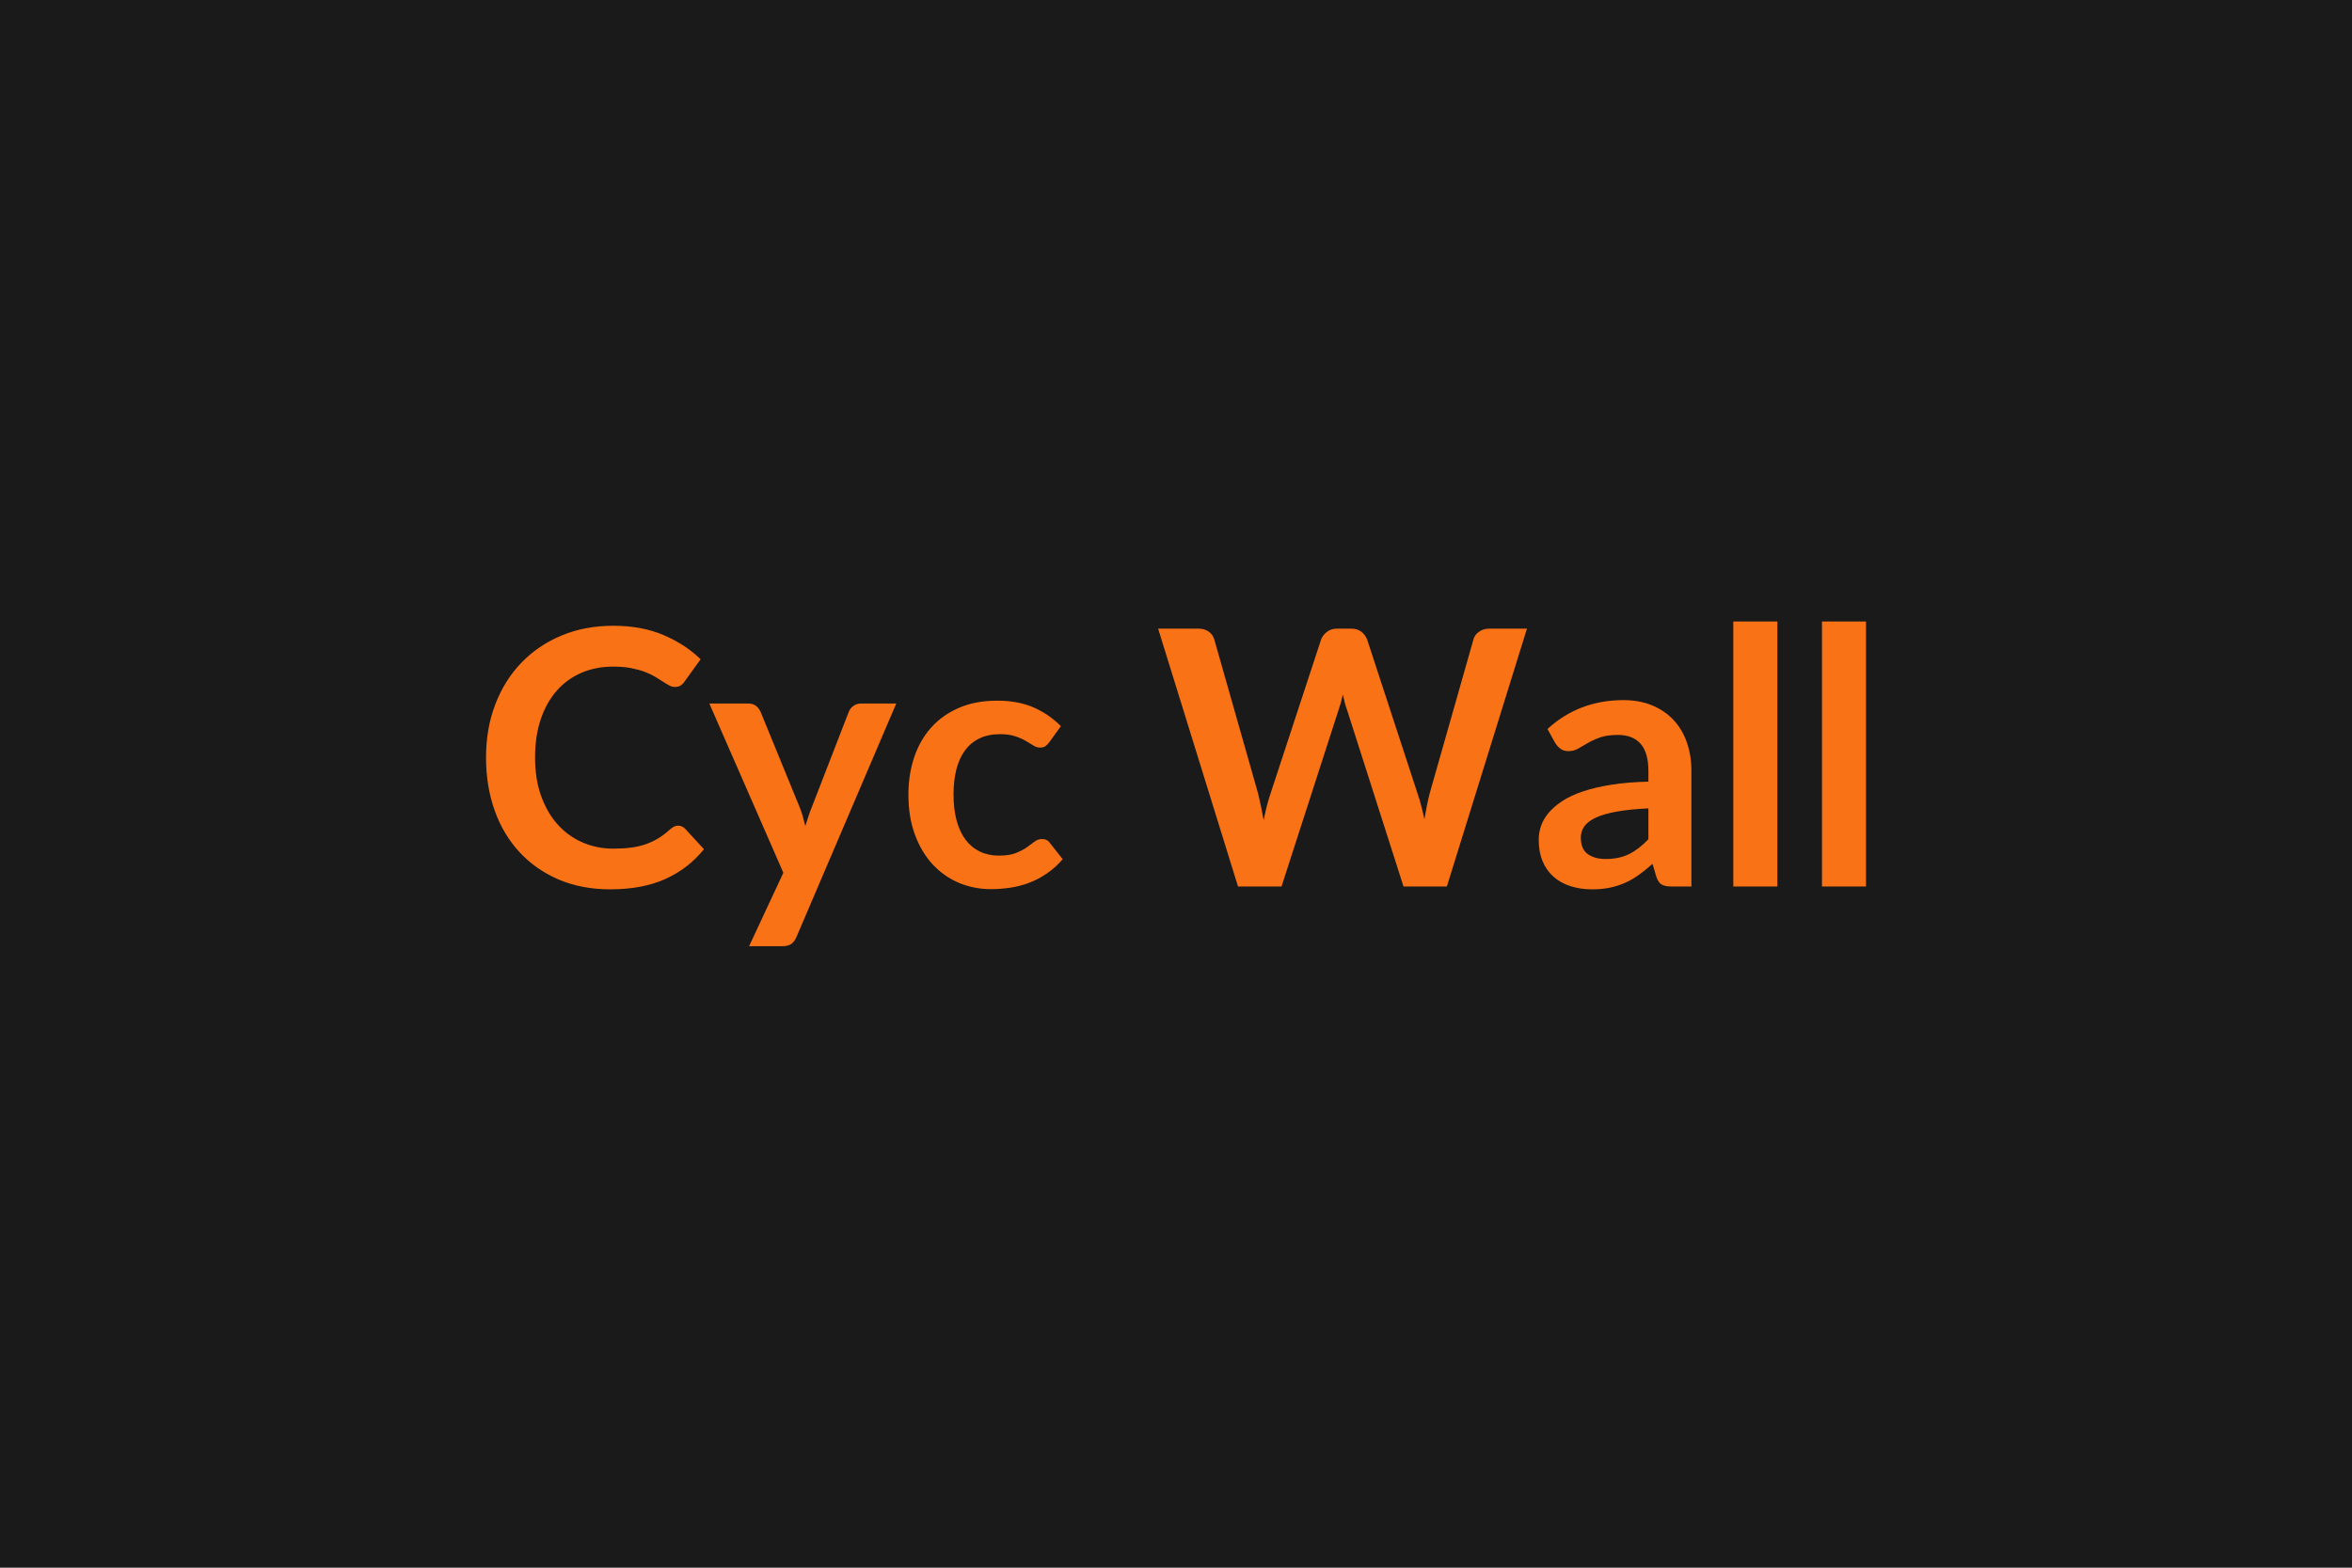 <svg xmlns="http://www.w3.org/2000/svg" width="600" height="400" viewBox="0 0 600 400"><rect width="100%" height="100%" fill="#1a1a1a"></rect><path fill="#f97316" d="M172.985 210.665q1.01 0 1.78.78l4.82 5.23q-4 4.96-9.85 7.6t-14.04 2.64q-7.32 0-13.17-2.5-5.84-2.51-9.98-6.97-4.15-4.46-6.35-10.64-2.21-6.19-2.21-13.52 0-7.41 2.37-13.58 2.36-6.16 6.66-10.62t10.26-6.94 13.2-2.48q7.19 0 12.76 2.36 5.57 2.37 9.49 6.19l-4.1 5.69q-.36.55-.93.96t-1.57.41q-.68 0-1.41-.39t-1.59-.96q-.87-.57-2-1.25-1.14-.68-2.64-1.25-1.51-.57-3.48-.95-1.98-.39-4.58-.39-4.41 0-8.07 1.57-3.67 1.57-6.31 4.55-2.63 2.98-4.09 7.28t-1.46 9.8q0 5.55 1.57 9.88 1.57 4.32 4.26 7.28 2.68 2.95 6.32 4.52t7.83 1.57q2.5 0 4.53-.27 2.02-.27 3.73-.86 1.7-.6 3.23-1.53 1.52-.93 3.02-2.3.46-.4.96-.66.5-.25 1.04-.25m46.64-31.16h9.01l-25.43 59.51q-.5 1.18-1.3 1.8-.8.61-2.43.61h-8.38l8.74-18.74-18.88-43.18h9.87q1.32 0 2.07.63.75.64 1.12 1.46l9.91 24.21q.51 1.22.85 2.45t.66 2.51q.41-1.28.82-2.53.4-1.25.91-2.48l9.37-24.16q.36-.91 1.2-1.5.85-.59 1.89-.59m51.01 5.78-2.96 4.09q-.5.64-.98 1-.48.37-1.39.37-.86 0-1.68-.53-.82-.52-1.96-1.18-1.13-.66-2.7-1.18-1.57-.53-3.89-.53-2.96 0-5.19 1.07t-3.71 3.07q-1.48 2.01-2.21 4.85-.72 2.84-.72 6.44 0 3.73.79 6.64.8 2.91 2.3 4.89t3.64 3q2.14 1.03 4.82 1.03 2.69 0 4.35-.66t2.8-1.46q1.13-.79 1.98-1.45.84-.66 1.88-.66 1.37 0 2.05 1.04l3.23 4.1q-1.86 2.18-4.05 3.66-2.18 1.48-4.52 2.37-2.35.88-4.83 1.25-2.48.36-4.93.36-4.33 0-8.15-1.61-3.82-1.62-6.69-4.71-2.86-3.1-4.52-7.58t-1.66-10.21q0-5.14 1.47-9.53 1.48-4.4 4.35-7.6 2.87-3.21 7.1-5.03t9.73-1.82q5.24 0 9.17 1.68 3.94 1.69 7.08 4.83m109.29-24.89h9.6l-20.43 65.79h-11.06l-14.37-44.95q-.6-1.64-1.1-4.01-.27 1.14-.54 2.14-.28 1-.59 1.87l-14.52 44.95h-11.1l-20.38-65.79h10.23q1.6 0 2.66.75 1.07.75 1.44 2.02l11.19 39.36q.36 1.46.71 3.16.34 1.71.7 3.57.37-1.91.8-3.59t.93-3.14l12.92-39.36q.37-1.04 1.44-1.91 1.06-.86 2.61-.86h3.6q1.59 0 2.59.77t1.5 2l12.88 39.36q.95 2.82 1.73 6.51.59-3.6 1.32-6.51l11.19-39.36q.27-1.14 1.39-1.95 1.11-.82 2.66-.82m40.58 53.73v-7.87q-4.86.23-8.19.84-3.32.62-5.32 1.57-2 .96-2.87 2.23-.86 1.28-.86 2.78 0 2.96 1.75 4.23t4.57 1.27q3.46 0 5.99-1.25 2.52-1.25 4.93-3.8m-23.75-24.52-2-3.6q8.06-7.37 19.38-7.37 4.1 0 7.33 1.34 3.23 1.35 5.46 3.74 2.23 2.38 3.39 5.71 1.16 3.32 1.16 7.28v29.48h-5.1q-1.59 0-2.45-.48-.87-.48-1.37-1.93l-1-3.37q-1.77 1.59-3.46 2.8-1.68 1.21-3.5 2.02-1.82.82-3.89 1.26-2.07.43-4.57.43-2.96 0-5.46-.8-2.51-.79-4.33-2.39-1.82-1.59-2.82-3.96-1-2.36-1-5.5 0-1.78.59-3.53.6-1.75 1.94-3.34t3.48-3 5.25-2.46q3.12-1.05 7.26-1.71t9.46-.79v-2.73q0-4.69-2-6.94t-5.78-2.25q-2.73 0-4.52.63-1.8.64-3.17 1.44-1.36.79-2.47 1.43-1.12.64-2.48.64-1.19 0-2.01-.62-.82-.61-1.32-1.43m45.41-31.03h11.24v67.61h-11.24zm22.62 0h11.23v67.61h-11.23z"></path></svg>